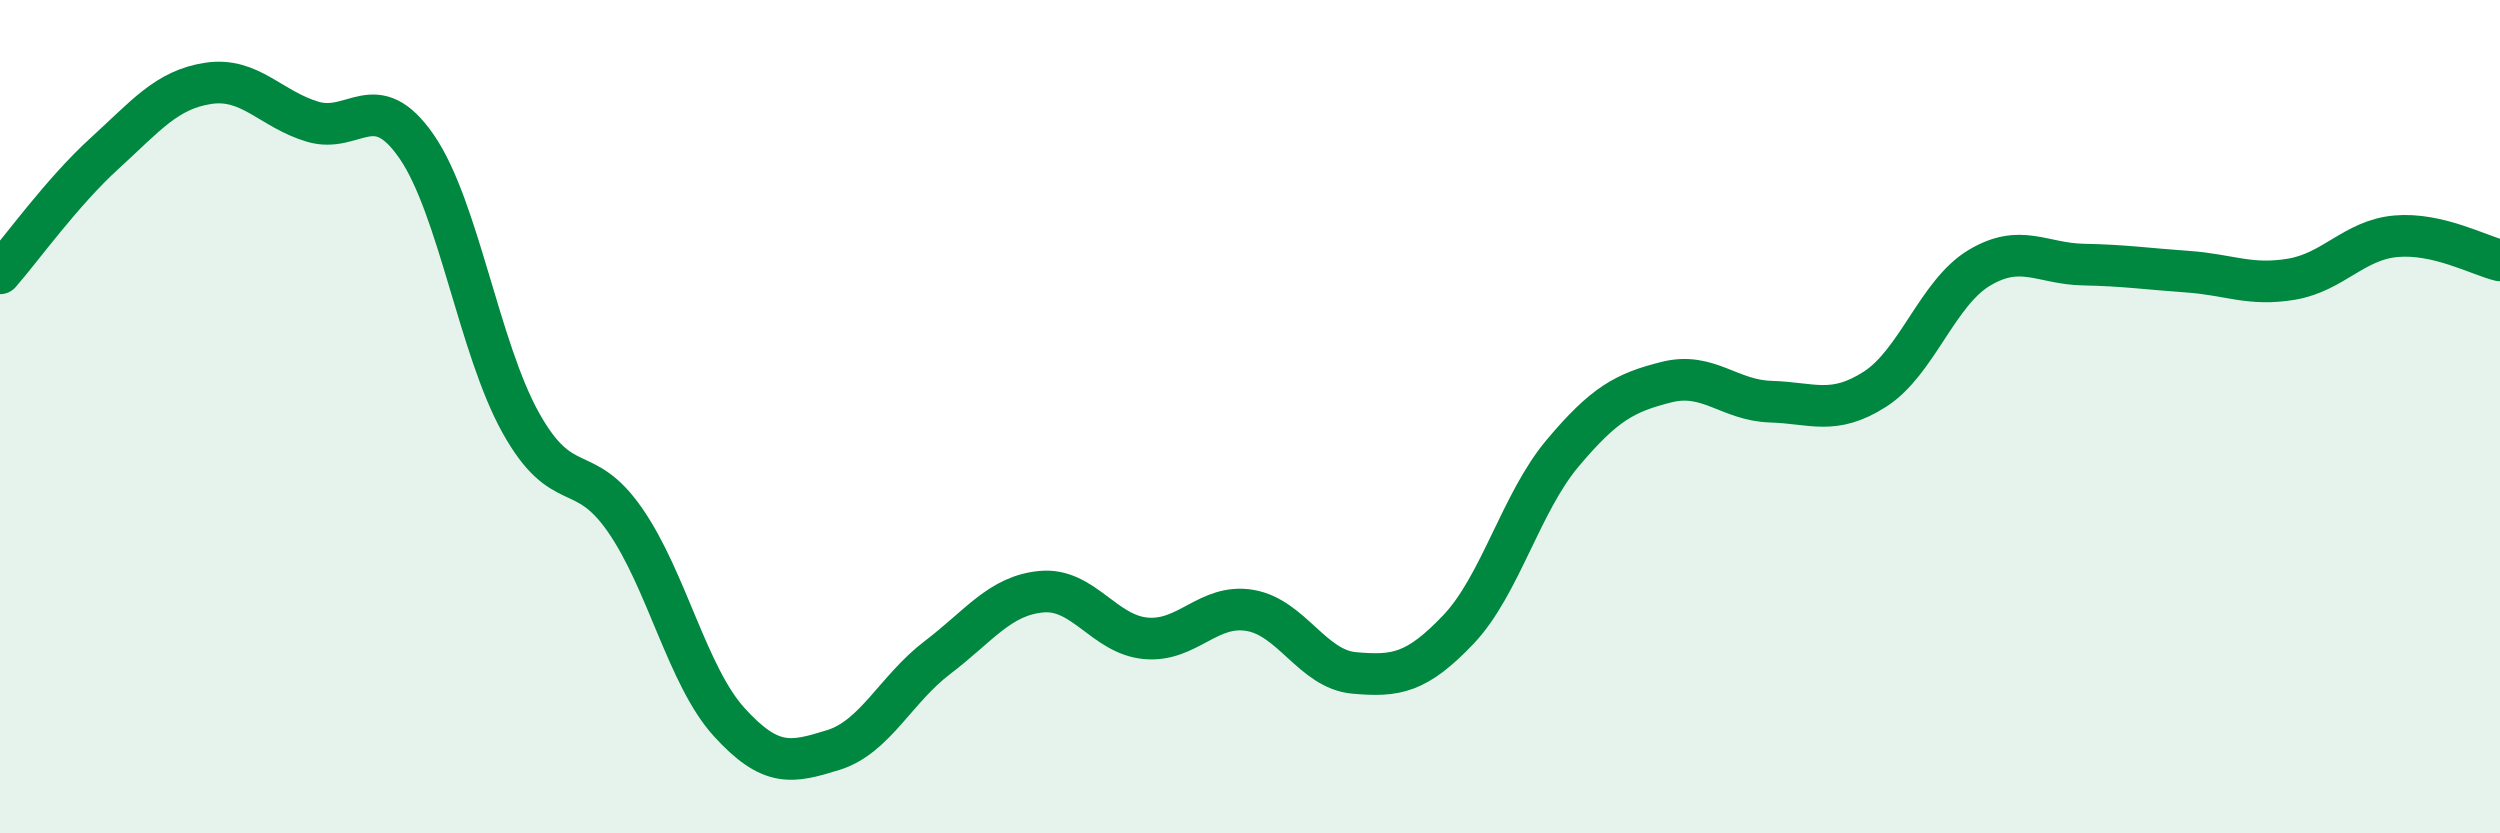 
    <svg width="60" height="20" viewBox="0 0 60 20" xmlns="http://www.w3.org/2000/svg">
      <path
        d="M 0,6.56 C 0.5,5.99 1.5,4.6 2.5,3.69 C 3.5,2.78 4,2.15 5,2 C 6,1.85 6.5,2.62 7.5,2.92 C 8.5,3.22 9,2.07 10,3.52 C 11,4.97 11.5,8.36 12.5,10.15 C 13.5,11.94 14,11.04 15,12.48 C 16,13.92 16.5,16.23 17.5,17.33 C 18.5,18.43 19,18.31 20,18 C 21,17.69 21.5,16.54 22.5,15.78 C 23.5,15.02 24,14.29 25,14.2 C 26,14.11 26.5,15.23 27.5,15.32 C 28.5,15.41 29,14.48 30,14.65 C 31,14.82 31.5,16.06 32.5,16.15 C 33.5,16.24 34,16.16 35,15.11 C 36,14.06 36.5,12.07 37.5,10.88 C 38.5,9.69 39,9.42 40,9.17 C 41,8.92 41.5,9.61 42.5,9.64 C 43.5,9.67 44,9.98 45,9.34 C 46,8.7 46.5,7.03 47.5,6.43 C 48.5,5.83 49,6.33 50,6.35 C 51,6.37 51.5,6.45 52.5,6.52 C 53.5,6.59 54,6.87 55,6.7 C 56,6.53 56.5,5.76 57.5,5.67 C 58.5,5.58 59.5,6.13 60,6.25L60 20L0 20Z"
        fill="#008740"
        opacity="0.1"
        stroke-linecap="round"
        stroke-linejoin="round"
      />
      <path
        d="M 0,6.56 C 0.5,5.99 1.5,4.6 2.5,3.69 C 3.5,2.78 4,2.15 5,2 C 6,1.85 6.5,2.62 7.5,2.92 C 8.5,3.22 9,2.07 10,3.52 C 11,4.97 11.5,8.36 12.5,10.15 C 13.5,11.94 14,11.04 15,12.48 C 16,13.92 16.5,16.23 17.5,17.33 C 18.5,18.43 19,18.31 20,18 C 21,17.69 21.5,16.54 22.5,15.78 C 23.5,15.02 24,14.29 25,14.2 C 26,14.11 26.5,15.23 27.5,15.32 C 28.5,15.41 29,14.48 30,14.65 C 31,14.82 31.5,16.06 32.5,16.15 C 33.5,16.24 34,16.16 35,15.11 C 36,14.06 36.5,12.07 37.5,10.88 C 38.5,9.69 39,9.42 40,9.17 C 41,8.92 41.5,9.61 42.5,9.64 C 43.5,9.67 44,9.98 45,9.34 C 46,8.7 46.5,7.03 47.5,6.43 C 48.5,5.83 49,6.33 50,6.35 C 51,6.37 51.5,6.45 52.5,6.52 C 53.5,6.59 54,6.87 55,6.7 C 56,6.53 56.5,5.76 57.5,5.67 C 58.5,5.58 59.5,6.13 60,6.25"
        stroke="#008740"
        stroke-width="1"
        fill="none"
        stroke-linecap="round"
        stroke-linejoin="round"
      />
    </svg>
  